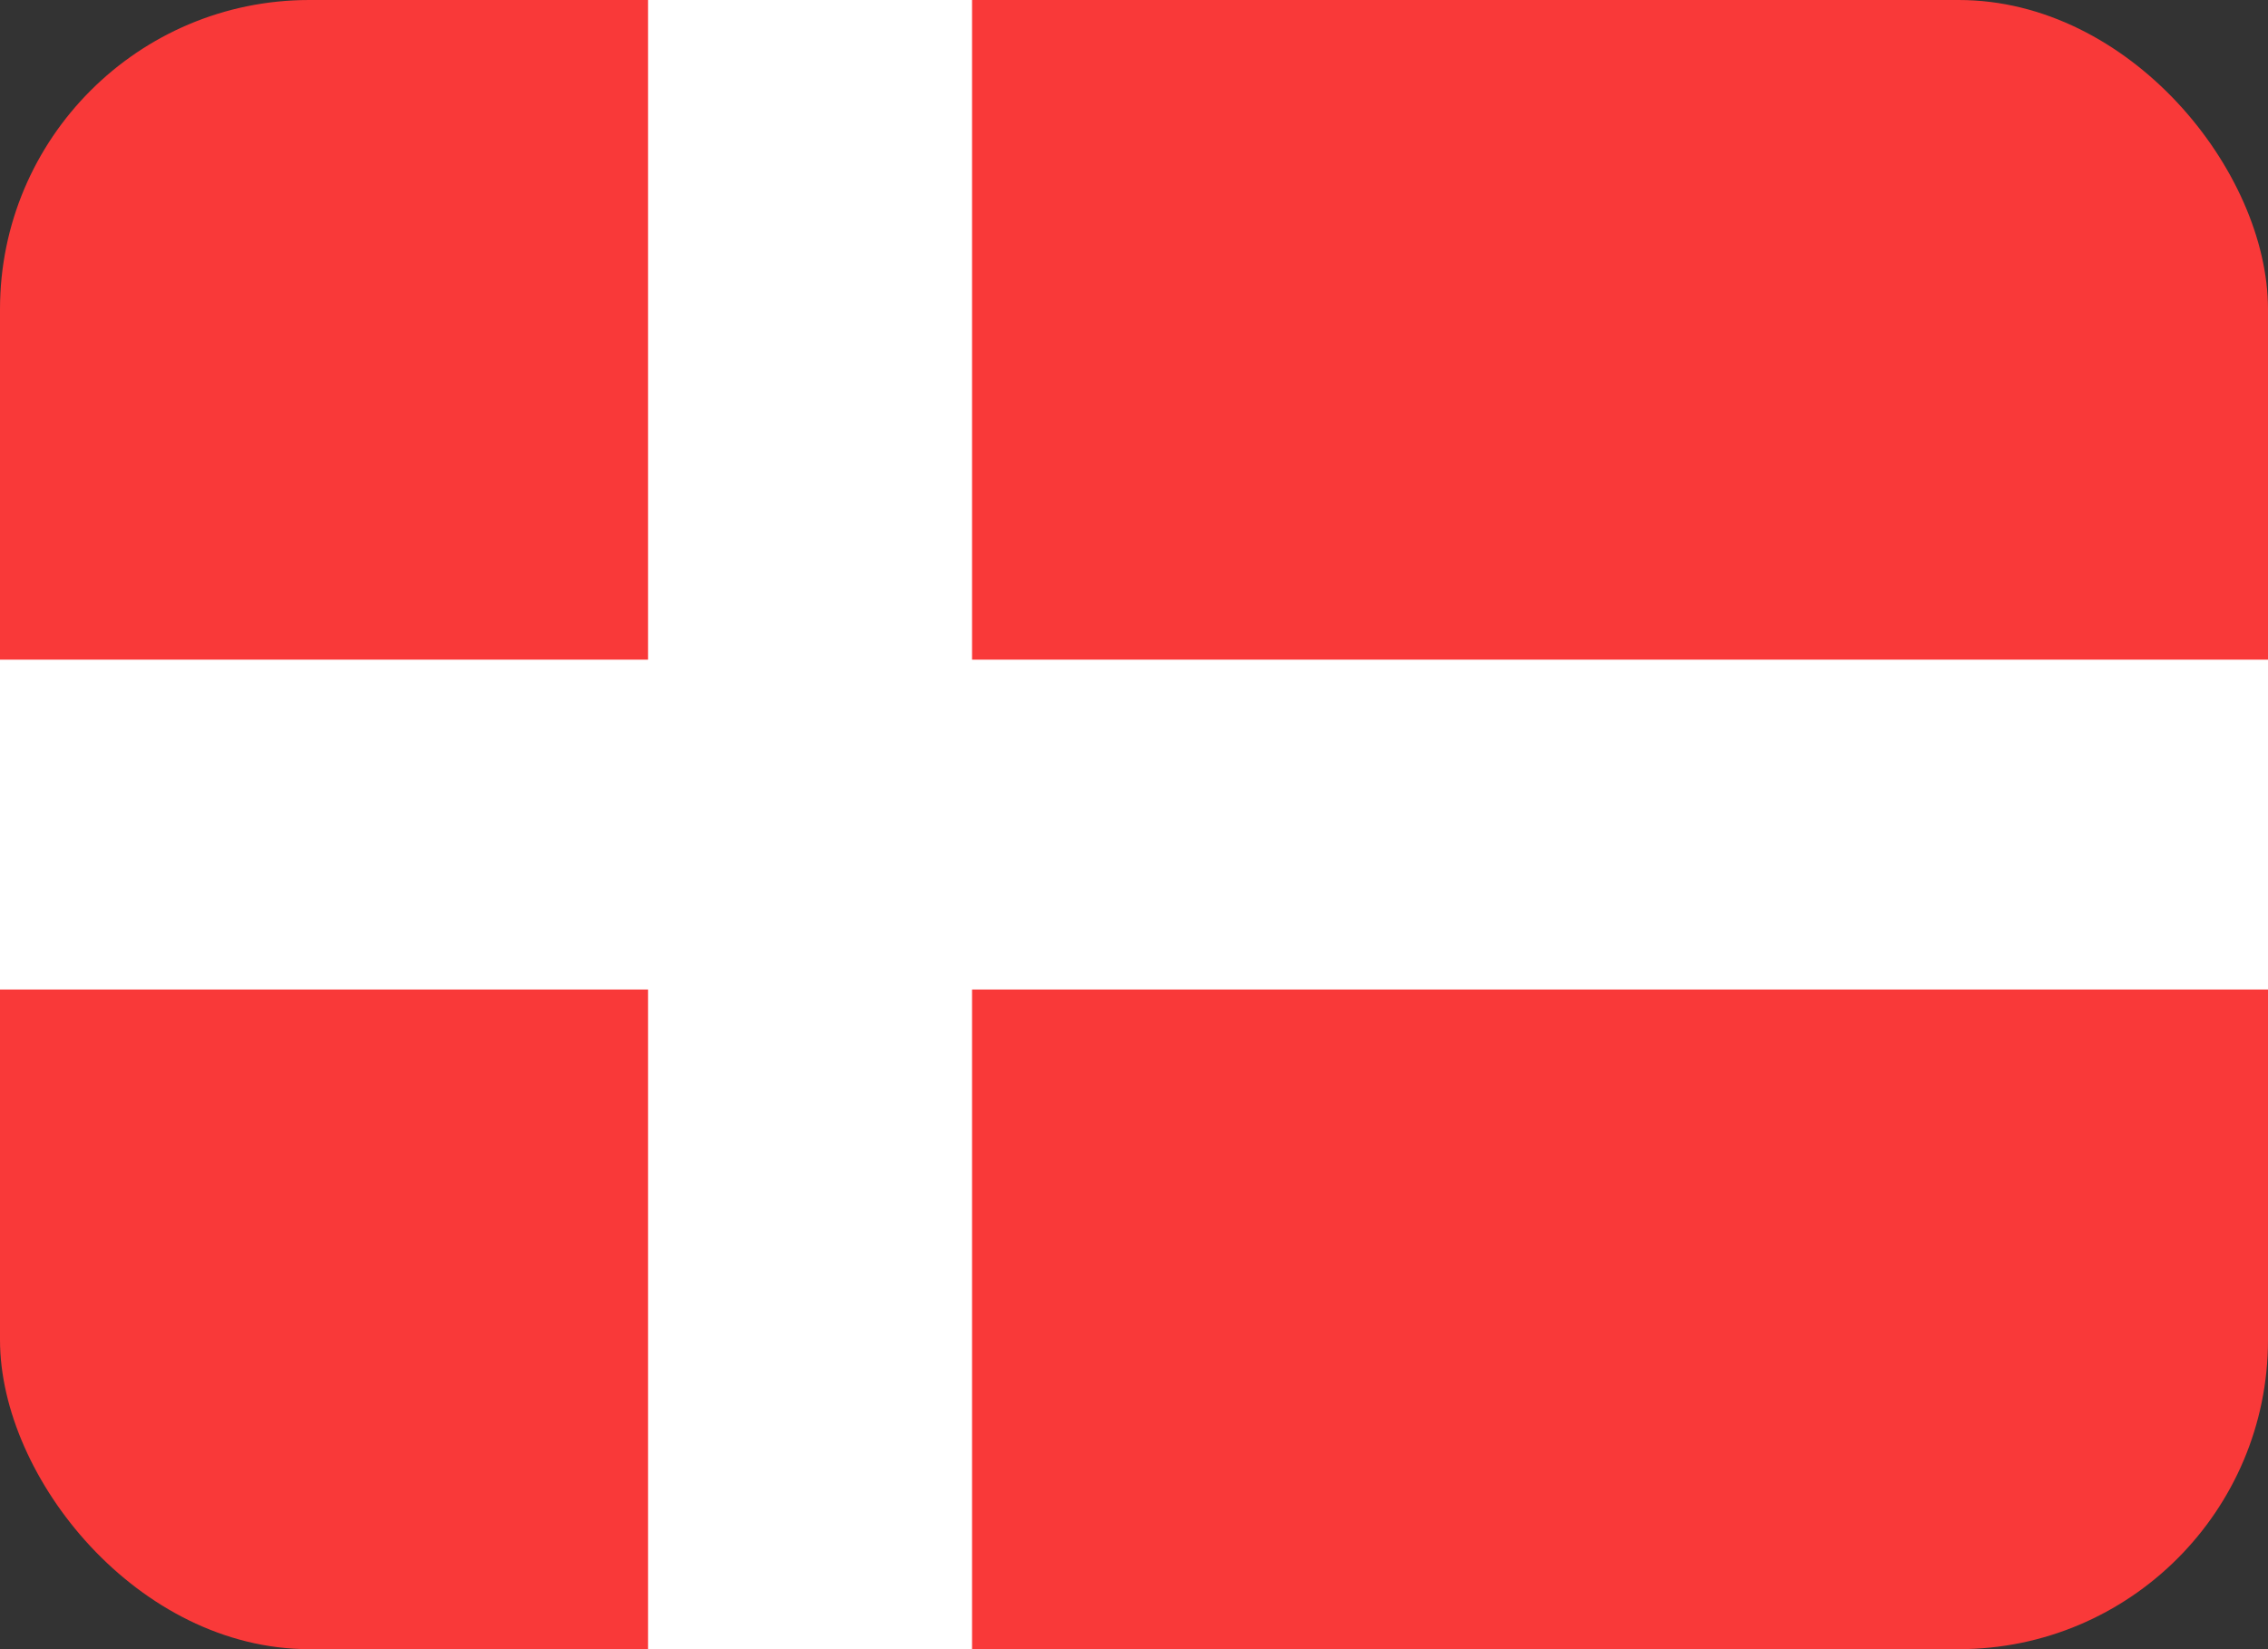 <svg xmlns="http://www.w3.org/2000/svg" fill="none" viewBox="0 0.5 22 16"><rect x="0" y="0.5" width="22" height="16" fill="#333333" stroke="none"/><g clip-path="url(#a)"><path fill="#F93939" d="M0 .5h22v16H0z"/><path fill="#fff" fill-rule="evenodd" d="M6.286 10.1H0V6.9h6.286V.5h3.143v6.4H22v3.2H9.429v6.4H6.286v-6.4Z" clip-rule="evenodd"/></g><defs><clipPath id="a"><rect width="22" height="16" y=".5" fill="#fff" rx="3"/></clipPath></defs></svg>
